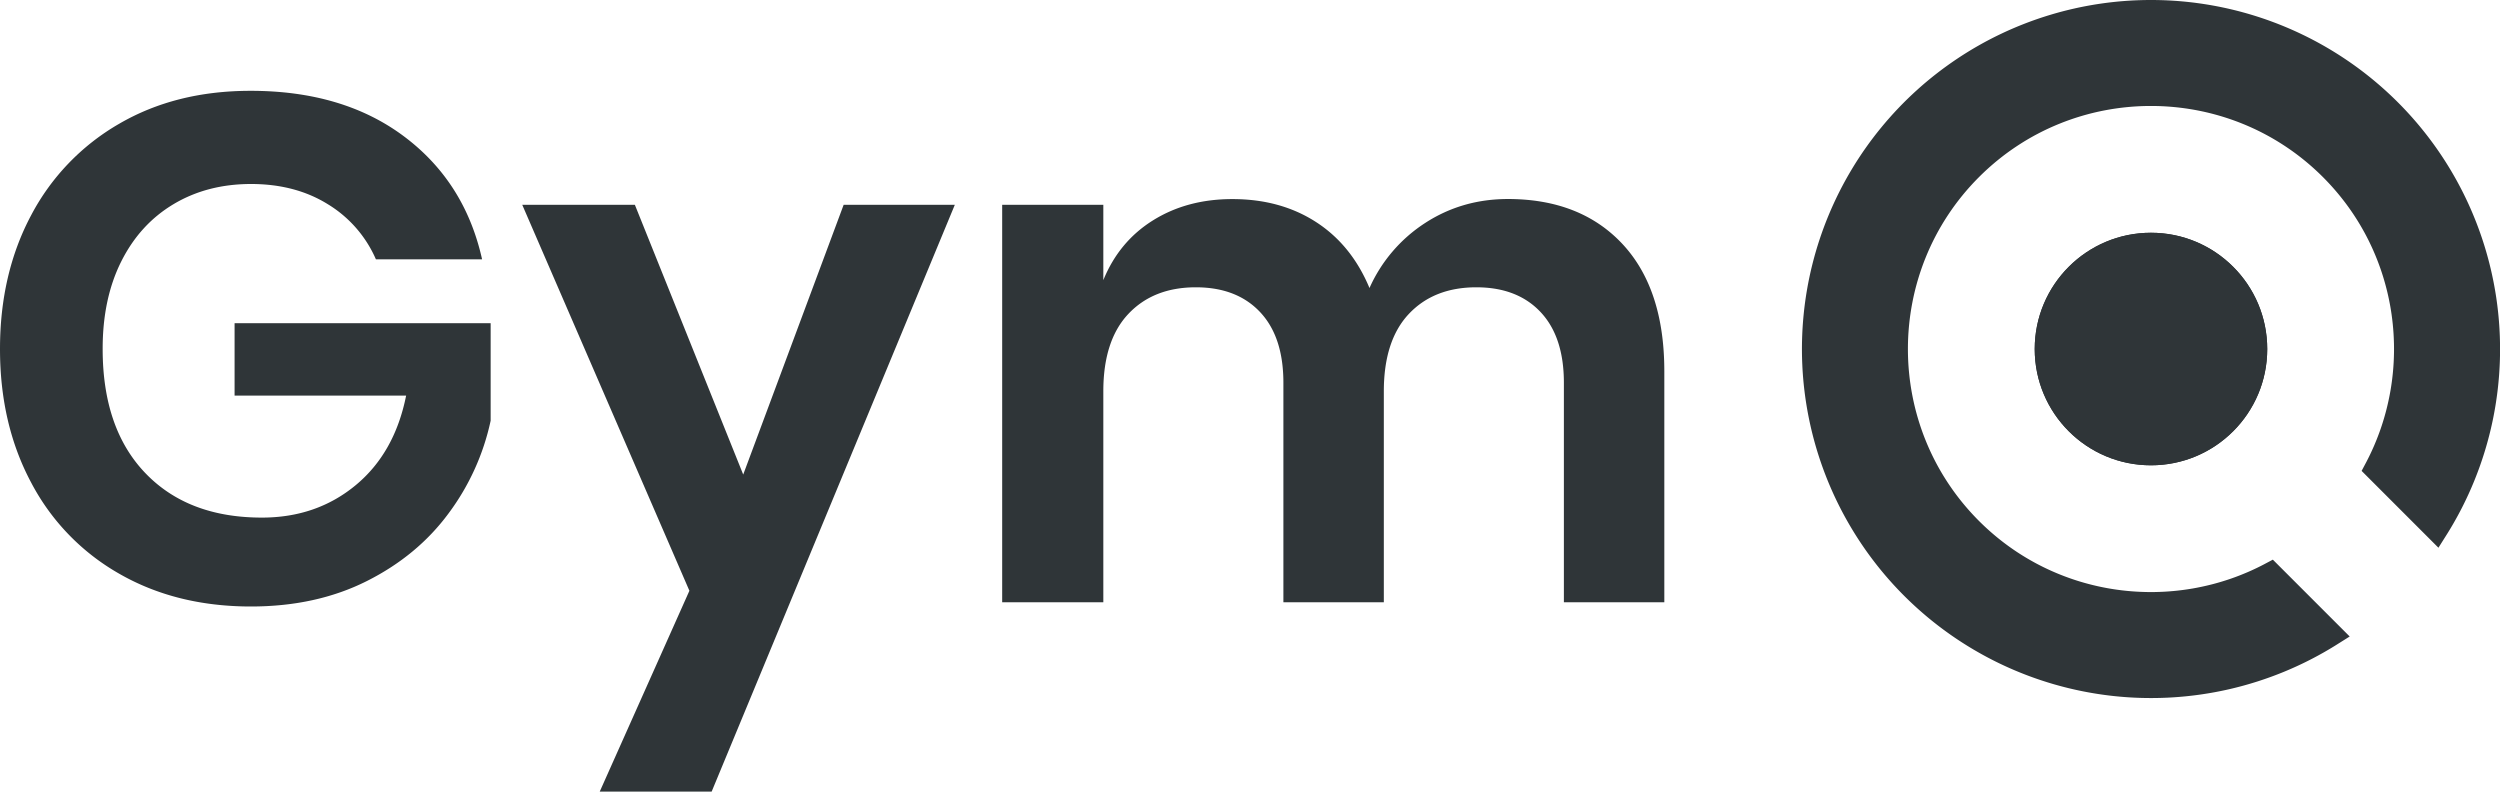 <svg xmlns="http://www.w3.org/2000/svg" viewBox="0 0 1615.21 511.46"><defs><style>.cls-1{fill:#2f3538;}.cls-2{fill:none;stroke:#2f3538;stroke-miterlimit:10;stroke-width:15px;}</style></defs><title>logo-full</title><g id="Layer_2" data-name="Layer 2"><g id="Layer_1-2" data-name="Layer 1"><circle class="cls-1" cx="1389.71" cy="225.5" r="67.62"/><circle class="cls-2" cx="1389.71" cy="225.5" r="67.62"/><circle class="cls-1" cx="1389.71" cy="225.5" r="67.62"/><circle class="cls-2" cx="1389.71" cy="225.5" r="67.62"/><path class="cls-1" d="M1389.71,7.5a218,218,0,0,0-154.15,372.15,218.21,218.21,0,0,0,270.59,30.24l-39.08-39.08c-62.23,33.09-141.39,23.45-193.76-28.91-64.18-64.19-64.18-168.62,0-232.8s168.62-64.18,232.8,0c52.37,52.37,62,131.53,28.92,193.76l39.07,39.08A218.06,218.06,0,0,0,1389.71,7.5Z"/><path class="cls-2" d="M1389.71,7.5a218,218,0,0,0-154.15,372.15,218.21,218.21,0,0,0,270.59,30.24l-39.08-39.08c-62.23,33.09-141.39,23.45-193.76-28.91-64.18-64.19-64.18-168.62,0-232.8s168.62-64.18,232.8,0c52.37,52.37,62,131.53,28.92,193.76l39.07,39.08A218.06,218.06,0,0,0,1389.71,7.5Z"/><path class="cls-1" d="M260.94,88.06q39.39,29.44,50.53,79.49h-68.6a78,78,0,0,0-30.82-35.46q-21.11-13.2-49.83-13.21-28.28,0-50.06,13T78.33,168.94q-12.06,24.1-12,56.55,0,51.43,27.58,80.18t75.31,28.74q35.22,0,60.49-20.86t32.68-57.94H151.56V208.8H317v63a154.18,154.18,0,0,1-27.12,59.79q-20.16,27.36-52.83,43.8t-74.86,16.46q-48.21,0-85-21.09a145.29,145.29,0,0,1-57-58.86Q0,274.16,0,225.49T20.16,139A147.29,147.29,0,0,1,76.94,80q36.6-21.32,84.82-21.32Q221.55,58.63,260.94,88.06Z"/><path class="cls-1" d="M410.18,132.32l70,174.28,64.89-174.28H616.9L459.78,511.46H387.47l57.94-129.78-108-249.36Z"/><path class="cls-1" d="M1048.18,157.58q27.1,29,27.11,82.27V389.1H1010.4V247.27q0-29.65-15.06-45.65t-41.48-16q-27.36,0-43.57,17.15t-16.22,50.06V389.1H829.18V247.27q0-29.65-15.07-45.65t-41.48-16q-27.35,0-43.57,17.15t-16.22,50.06V389.1H647.49V132.32h65.35V181q10.18-25,32.21-38.7t51.22-13.67q31.05,0,54,14.83t34.53,42.64a97,97,0,0,1,35.92-42q23.87-15.52,53.53-15.52Q1021.07,128.62,1048.18,157.58Z"/></g></g></svg>